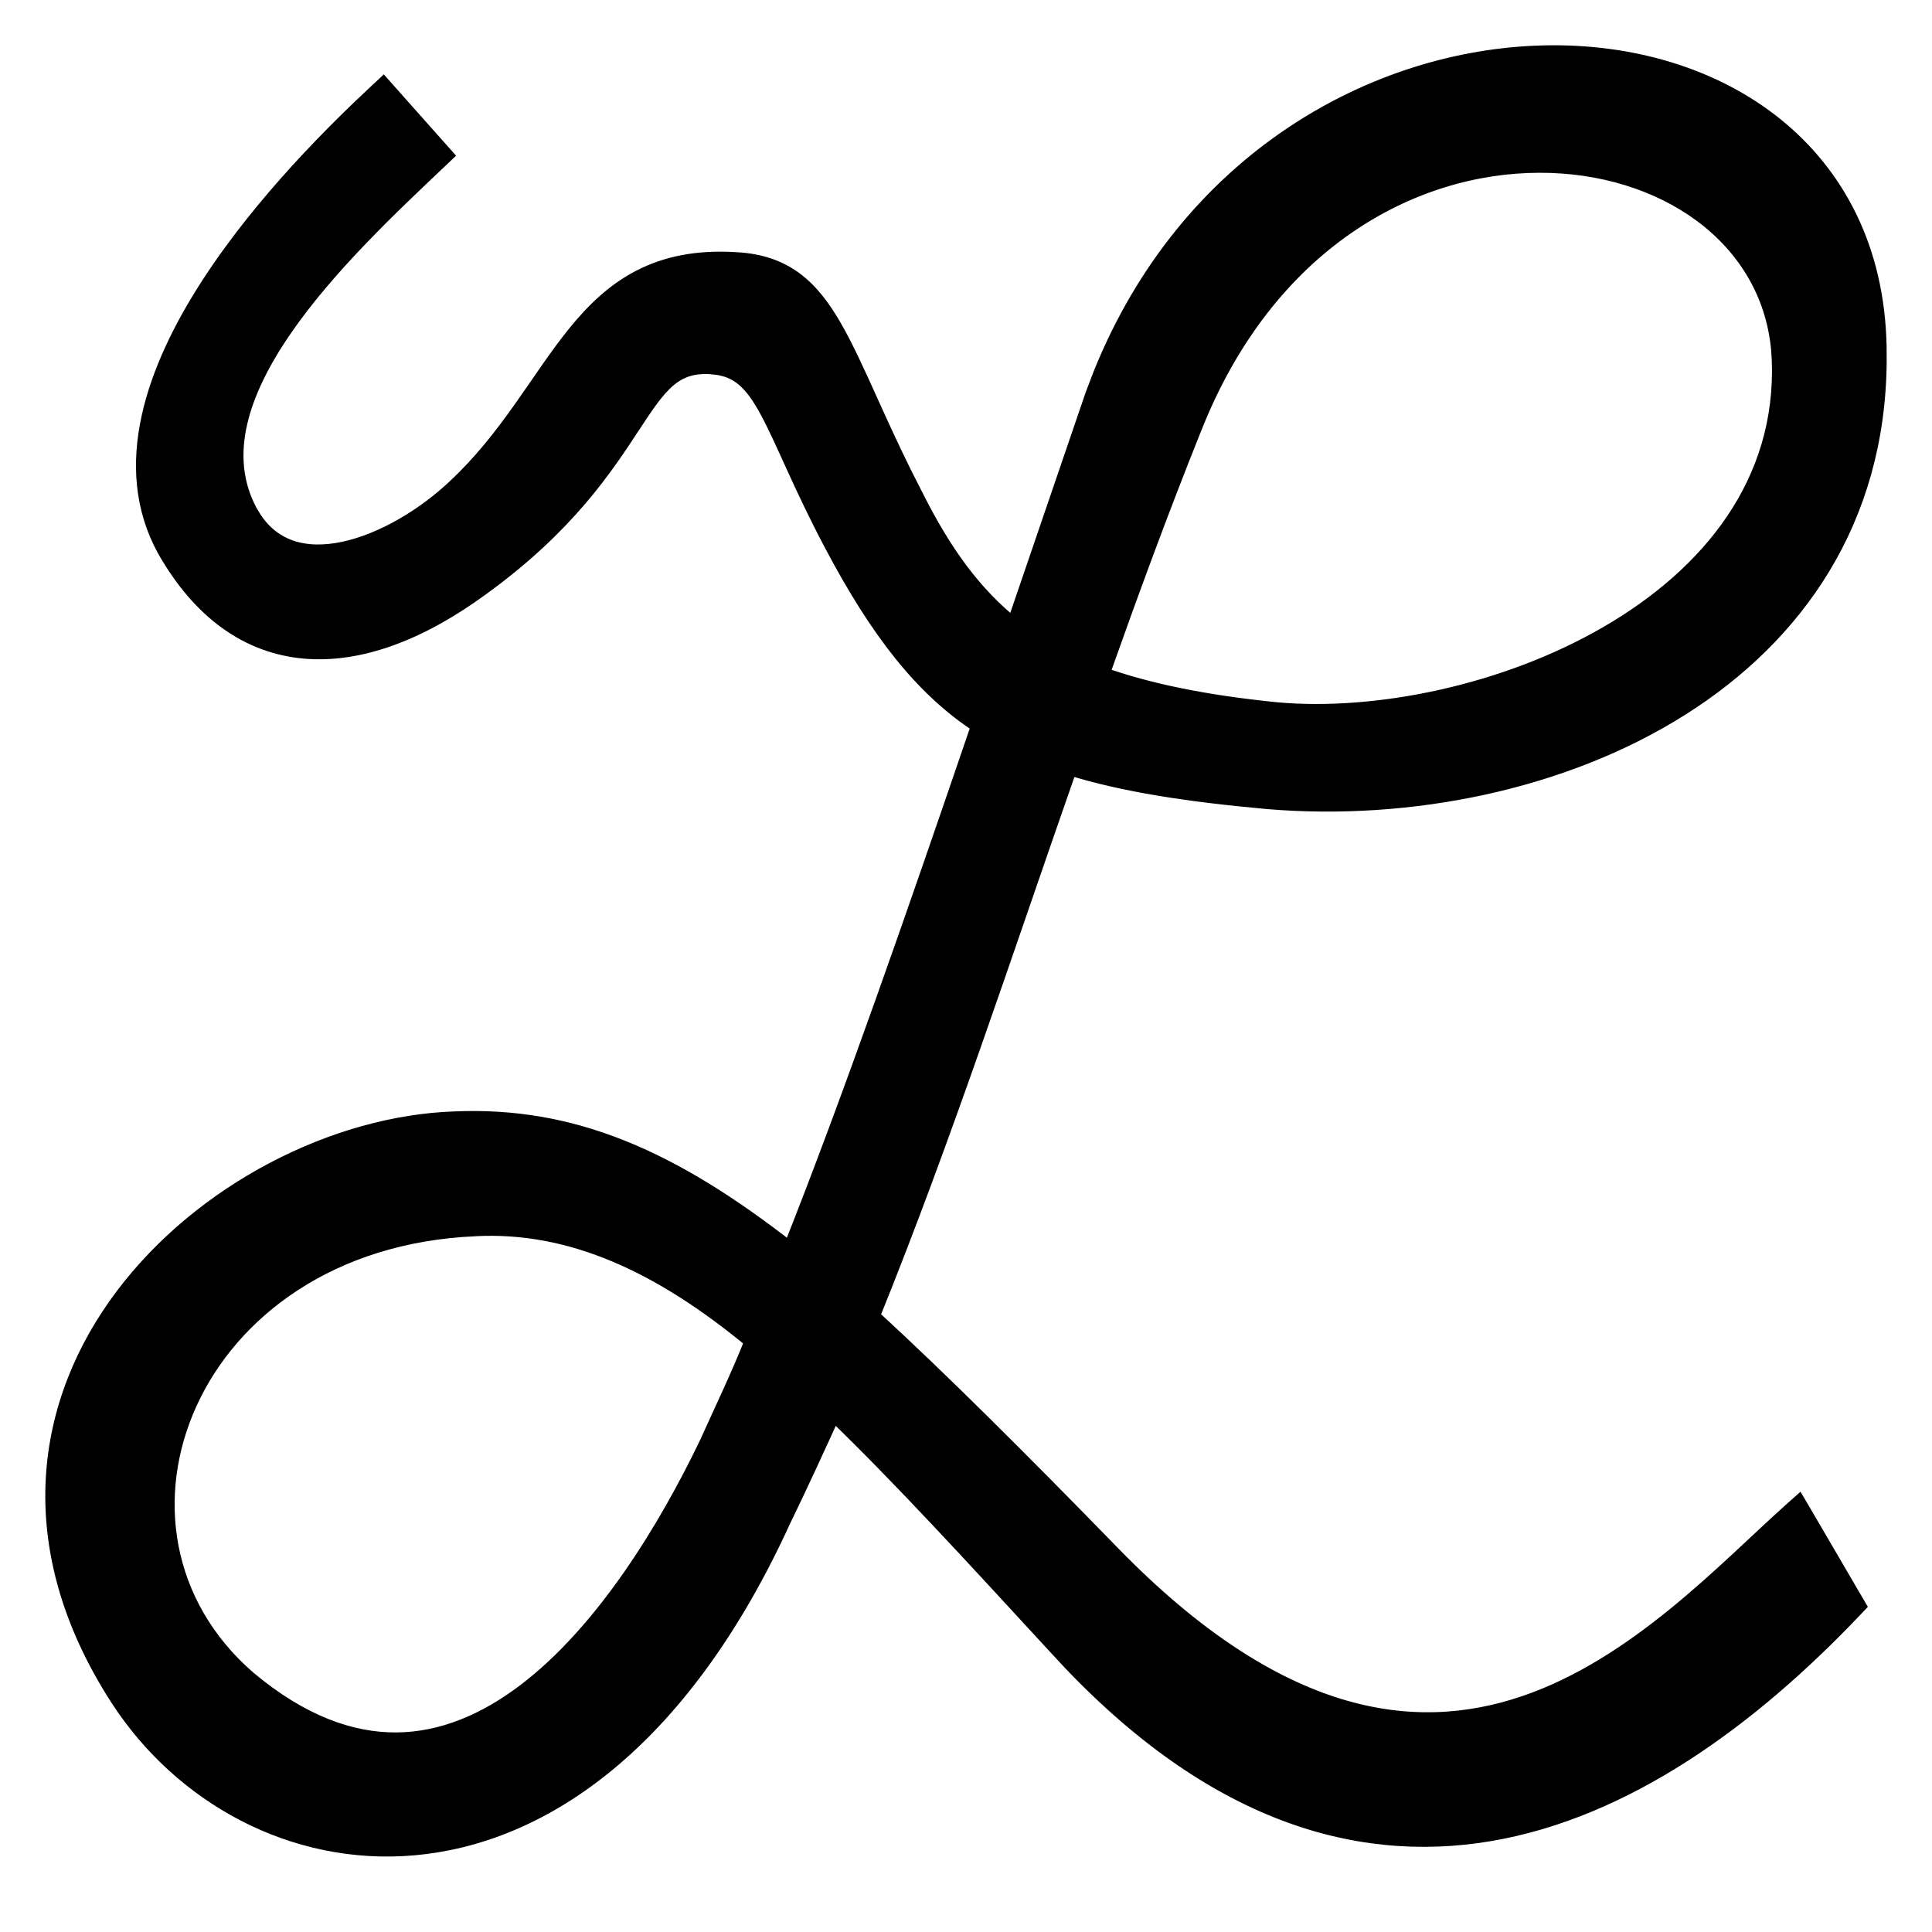 <svg width="64" height="64" viewBox="0 0 64 64" fill="none" xmlns="http://www.w3.org/2000/svg">
<path d="M51.125 1.754C54.018 1.684 56.764 2.489 58.808 4.13C60.856 5.775 62.183 8.248 62.246 11.476L62.249 11.988C62.2 17.244 59.513 21.048 55.708 23.456C51.789 25.936 46.681 26.94 42.019 26.555H42.017C39.325 26.311 37.223 25.987 35.433 25.431C33.26 31.639 31.31 37.624 28.893 43.603C31.177 45.706 33.781 48.298 36.858 51.459C39.601 54.276 42.097 55.826 44.357 56.519C46.614 57.21 48.652 57.052 50.494 56.427C52.341 55.8 53.995 54.7 55.471 53.501C56.953 52.296 58.226 51.016 59.355 50.007L59.583 49.804L59.738 50.067L61.47 53.032L61.565 53.194L61.435 53.331C57.998 56.946 53.87 59.978 49.349 60.743C44.805 61.512 39.92 59.983 35.01 54.598V54.597C32.227 51.575 29.834 48.958 27.605 46.808C27.076 47.97 26.542 49.14 25.938 50.382C22.698 57.464 18.289 60.635 14.104 61.168C10.058 61.684 6.287 59.721 4.102 56.567L3.895 56.259C2.261 53.721 1.641 51.26 1.766 48.99C1.89 46.722 2.757 44.66 4.07 42.917C6.692 39.438 11.111 37.197 15.065 37.067C18.936 36.899 22.231 38.312 26.177 41.403C28.179 36.355 30.261 30.361 32.421 24.035C30.551 22.812 29.082 20.931 27.552 18.036C27.033 17.055 26.634 16.198 26.298 15.463C25.961 14.725 25.692 14.121 25.429 13.633C25.166 13.145 24.921 12.796 24.642 12.559C24.37 12.327 24.054 12.191 23.627 12.153V12.152C22.967 12.094 22.534 12.254 22.156 12.569C21.759 12.902 21.416 13.414 20.962 14.106C20.06 15.48 18.803 17.417 15.962 19.477C13.916 20.977 11.898 21.734 10.071 21.567C8.23 21.399 6.639 20.299 5.454 18.212L5.453 18.209C3.938 15.451 5.104 12.224 6.895 9.45C8.696 6.659 11.188 4.227 12.511 2.996L12.698 2.822L12.868 3.014L14.6 4.962L14.761 5.143L14.585 5.31C12.972 6.839 10.869 8.811 9.434 10.893C7.991 12.983 7.283 15.095 8.282 16.952L8.417 17.175C8.742 17.668 9.15 17.972 9.604 18.135C10.13 18.323 10.738 18.33 11.383 18.193C12.676 17.919 14.059 17.08 15.066 16.128L15.067 16.127C15.936 15.318 16.62 14.434 17.241 13.559C17.857 12.692 18.423 11.814 19.032 11.06C19.646 10.299 20.325 9.637 21.189 9.19C22.055 8.742 23.091 8.518 24.408 8.605H24.407C25.19 8.65 25.81 8.865 26.335 9.252C26.855 9.636 27.265 10.178 27.649 10.849C28.033 11.518 28.402 12.335 28.829 13.278C29.151 13.989 29.508 14.778 29.935 15.643L30.386 16.533L30.387 16.535C31.303 18.338 32.281 19.684 33.586 20.727L36.195 13.095L36.196 13.091L36.462 12.394C39.314 5.31 45.518 1.89 51.125 1.754ZM24.916 44.426C21.856 41.895 18.907 40.539 15.745 40.701L15.743 40.702C10.965 40.91 7.672 43.422 6.281 46.475C4.89 49.528 5.391 53.133 8.228 55.596C9.985 57.068 11.629 57.651 13.141 57.639C14.656 57.626 16.074 57.014 17.375 56.03C19.983 54.057 22.064 50.632 23.421 47.804C23.898 46.743 24.44 45.625 24.916 44.426ZM50.987 5.473C46.784 5.483 41.988 8.023 39.551 14.199L39.55 14.2C38.43 16.995 37.465 19.63 36.504 22.341C38.006 22.879 39.891 23.274 42.308 23.515H42.309C45.597 23.806 49.854 22.95 53.242 20.985C56.627 19.022 59.102 15.983 58.942 11.915L58.918 11.551C58.561 7.831 55.081 5.463 50.987 5.473Z" fill="black" stroke="black" stroke-width="0.5"/>
</svg>
